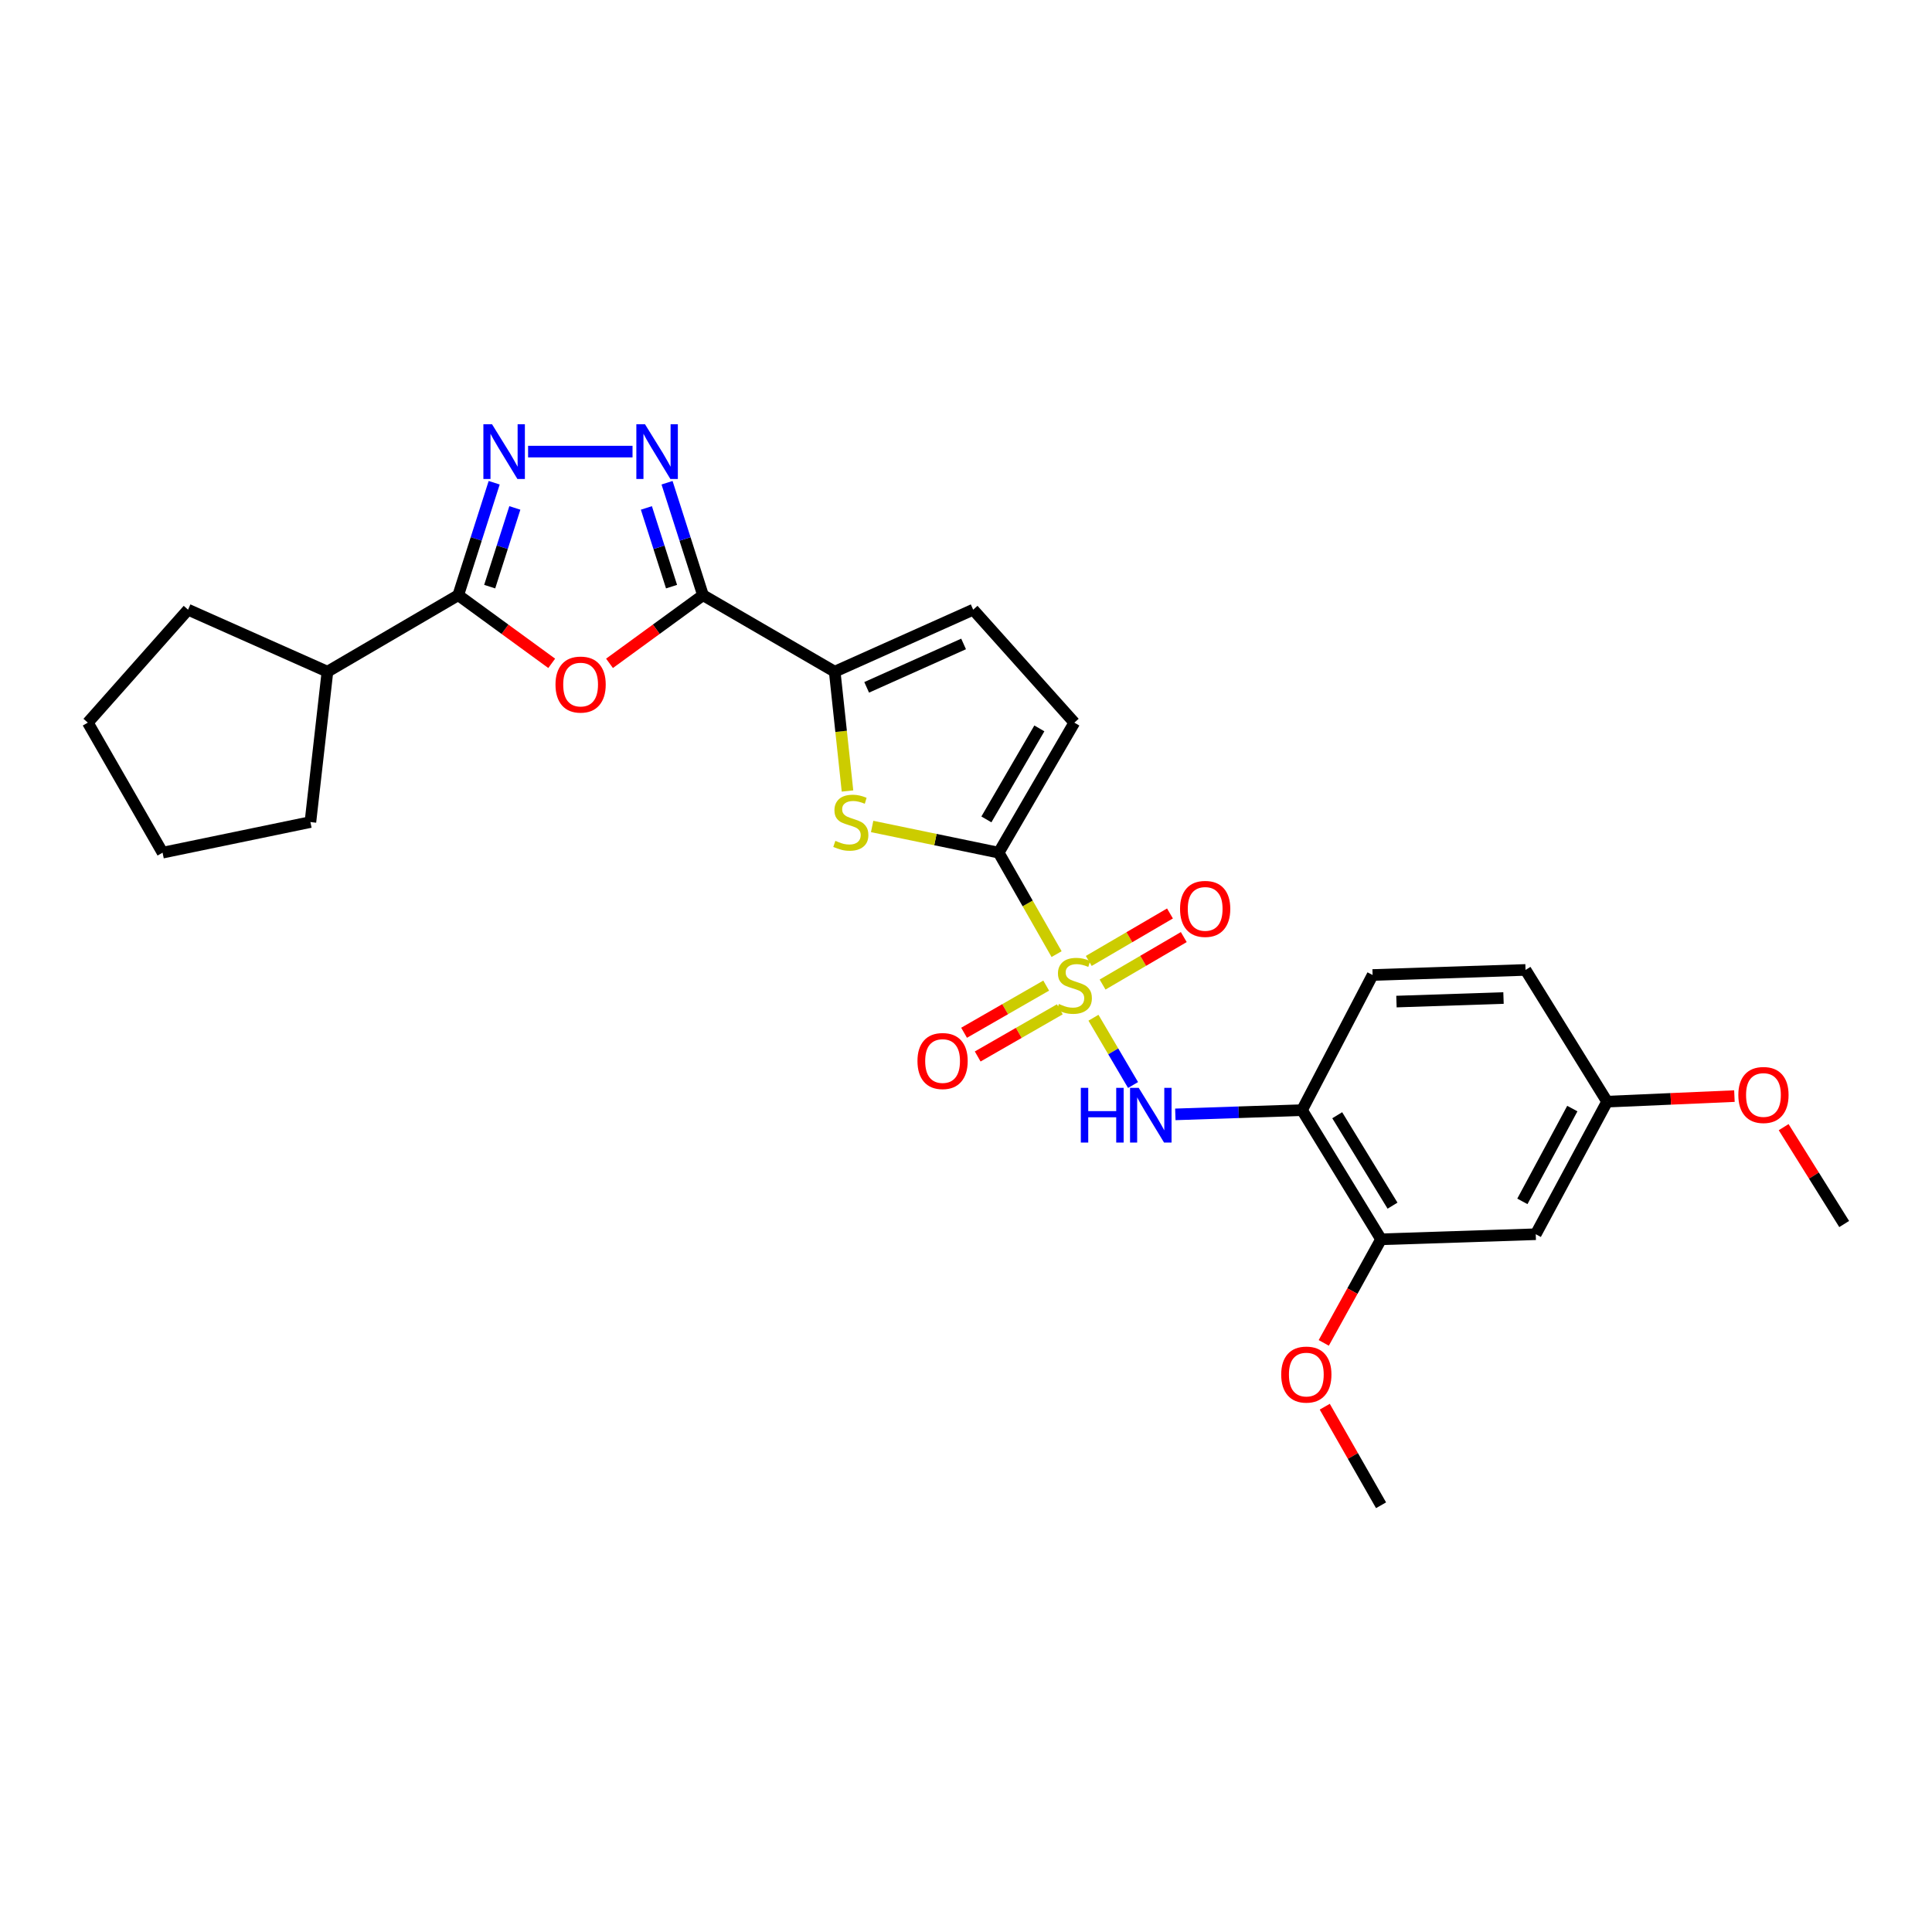 <?xml version='1.0' encoding='iso-8859-1'?>
<svg version='1.1' baseProfile='full'
              xmlns='http://www.w3.org/2000/svg'
                      xmlns:rdkit='http://www.rdkit.org/xml'
                      xmlns:xlink='http://www.w3.org/1999/xlink'
                  xml:space='preserve'
width='1000px' height='1000px' viewBox='0 0 1000 1000'>
<!-- END OF HEADER -->
<rect style='opacity:1.0;fill:#FFFFFF;stroke:none' width='1000' height='1000' x='0' y='0'> </rect>
<path class='bond-0' d='M 546.89,493.849 L 531.904,467.594' style='fill:none;fill-rule:evenodd;stroke:#CCCC00;stroke-width:6px;stroke-linecap:butt;stroke-linejoin:miter;stroke-opacity:1' />
<path class='bond-0' d='M 531.904,467.594 L 516.917,441.338' style='fill:none;fill-rule:evenodd;stroke:#000000;stroke-width:6px;stroke-linecap:butt;stroke-linejoin:miter;stroke-opacity:1' />
<path class='bond-8' d='M 565.977,526.776 L 576.22,544.19' style='fill:none;fill-rule:evenodd;stroke:#CCCC00;stroke-width:6px;stroke-linecap:butt;stroke-linejoin:miter;stroke-opacity:1' />
<path class='bond-8' d='M 576.22,544.19 L 586.464,561.605' style='fill:none;fill-rule:evenodd;stroke:#0000FF;stroke-width:6px;stroke-linecap:butt;stroke-linejoin:miter;stroke-opacity:1' />
<path class='bond-13' d='M 541.506,510.148 L 520.255,522.351' style='fill:none;fill-rule:evenodd;stroke:#CCCC00;stroke-width:6px;stroke-linecap:butt;stroke-linejoin:miter;stroke-opacity:1' />
<path class='bond-13' d='M 520.255,522.351 L 499.003,534.554' style='fill:none;fill-rule:evenodd;stroke:#FF0000;stroke-width:6px;stroke-linecap:butt;stroke-linejoin:miter;stroke-opacity:1' />
<path class='bond-13' d='M 548.556,522.425 L 527.304,534.628' style='fill:none;fill-rule:evenodd;stroke:#CCCC00;stroke-width:6px;stroke-linecap:butt;stroke-linejoin:miter;stroke-opacity:1' />
<path class='bond-13' d='M 527.304,534.628 L 506.052,546.831' style='fill:none;fill-rule:evenodd;stroke:#FF0000;stroke-width:6px;stroke-linecap:butt;stroke-linejoin:miter;stroke-opacity:1' />
<path class='bond-14' d='M 570.69,509.601 L 591.707,497.315' style='fill:none;fill-rule:evenodd;stroke:#CCCC00;stroke-width:6px;stroke-linecap:butt;stroke-linejoin:miter;stroke-opacity:1' />
<path class='bond-14' d='M 591.707,497.315 L 612.725,485.029' style='fill:none;fill-rule:evenodd;stroke:#FF0000;stroke-width:6px;stroke-linecap:butt;stroke-linejoin:miter;stroke-opacity:1' />
<path class='bond-14' d='M 563.546,497.379 L 584.563,485.093' style='fill:none;fill-rule:evenodd;stroke:#CCCC00;stroke-width:6px;stroke-linecap:butt;stroke-linejoin:miter;stroke-opacity:1' />
<path class='bond-14' d='M 584.563,485.093 L 605.581,472.808' style='fill:none;fill-rule:evenodd;stroke:#FF0000;stroke-width:6px;stroke-linecap:butt;stroke-linejoin:miter;stroke-opacity:1' />
<path class='bond-5' d='M 516.917,441.338 L 484.168,434.56' style='fill:none;fill-rule:evenodd;stroke:#000000;stroke-width:6px;stroke-linecap:butt;stroke-linejoin:miter;stroke-opacity:1' />
<path class='bond-5' d='M 484.168,434.56 L 451.418,427.782' style='fill:none;fill-rule:evenodd;stroke:#CCCC00;stroke-width:6px;stroke-linecap:butt;stroke-linejoin:miter;stroke-opacity:1' />
<path class='bond-10' d='M 516.917,441.338 L 556.077,374.038' style='fill:none;fill-rule:evenodd;stroke:#000000;stroke-width:6px;stroke-linecap:butt;stroke-linejoin:miter;stroke-opacity:1' />
<path class='bond-10' d='M 510.555,424.124 L 537.967,377.013' style='fill:none;fill-rule:evenodd;stroke:#000000;stroke-width:6px;stroke-linecap:butt;stroke-linejoin:miter;stroke-opacity:1' />
<path class='bond-1' d='M 363.866,308.067 L 432.047,347.659' style='fill:none;fill-rule:evenodd;stroke:#000000;stroke-width:6px;stroke-linecap:butt;stroke-linejoin:miter;stroke-opacity:1' />
<path class='bond-2' d='M 363.866,308.067 L 339.674,325.705' style='fill:none;fill-rule:evenodd;stroke:#000000;stroke-width:6px;stroke-linecap:butt;stroke-linejoin:miter;stroke-opacity:1' />
<path class='bond-2' d='M 339.674,325.705 L 315.482,343.343' style='fill:none;fill-rule:evenodd;stroke:#FF0000;stroke-width:6px;stroke-linecap:butt;stroke-linejoin:miter;stroke-opacity:1' />
<path class='bond-3' d='M 363.866,308.067 L 354.565,278.965' style='fill:none;fill-rule:evenodd;stroke:#000000;stroke-width:6px;stroke-linecap:butt;stroke-linejoin:miter;stroke-opacity:1' />
<path class='bond-3' d='M 354.565,278.965 L 345.263,249.862' style='fill:none;fill-rule:evenodd;stroke:#0000FF;stroke-width:6px;stroke-linecap:butt;stroke-linejoin:miter;stroke-opacity:1' />
<path class='bond-3' d='M 347.591,303.646 L 341.08,283.275' style='fill:none;fill-rule:evenodd;stroke:#000000;stroke-width:6px;stroke-linecap:butt;stroke-linejoin:miter;stroke-opacity:1' />
<path class='bond-3' d='M 341.08,283.275 L 334.569,262.903' style='fill:none;fill-rule:evenodd;stroke:#0000FF;stroke-width:6px;stroke-linecap:butt;stroke-linejoin:miter;stroke-opacity:1' />
<path class='bond-6' d='M 285.562,343.342 L 261.374,325.705' style='fill:none;fill-rule:evenodd;stroke:#FF0000;stroke-width:6px;stroke-linecap:butt;stroke-linejoin:miter;stroke-opacity:1' />
<path class='bond-6' d='M 261.374,325.705 L 237.186,308.067' style='fill:none;fill-rule:evenodd;stroke:#000000;stroke-width:6px;stroke-linecap:butt;stroke-linejoin:miter;stroke-opacity:1' />
<path class='bond-4' d='M 327.395,233.752 L 273.339,233.752' style='fill:none;fill-rule:evenodd;stroke:#0000FF;stroke-width:6px;stroke-linecap:butt;stroke-linejoin:miter;stroke-opacity:1' />
<path class='bond-30' d='M 255.789,249.862 L 246.487,278.965' style='fill:none;fill-rule:evenodd;stroke:#0000FF;stroke-width:6px;stroke-linecap:butt;stroke-linejoin:miter;stroke-opacity:1' />
<path class='bond-30' d='M 246.487,278.965 L 237.186,308.067' style='fill:none;fill-rule:evenodd;stroke:#000000;stroke-width:6px;stroke-linecap:butt;stroke-linejoin:miter;stroke-opacity:1' />
<path class='bond-30' d='M 266.483,262.903 L 259.972,283.275' style='fill:none;fill-rule:evenodd;stroke:#0000FF;stroke-width:6px;stroke-linecap:butt;stroke-linejoin:miter;stroke-opacity:1' />
<path class='bond-30' d='M 259.972,283.275 L 253.461,303.646' style='fill:none;fill-rule:evenodd;stroke:#000000;stroke-width:6px;stroke-linecap:butt;stroke-linejoin:miter;stroke-opacity:1' />
<path class='bond-7' d='M 438.662,409.421 L 435.355,378.54' style='fill:none;fill-rule:evenodd;stroke:#CCCC00;stroke-width:6px;stroke-linecap:butt;stroke-linejoin:miter;stroke-opacity:1' />
<path class='bond-7' d='M 435.355,378.54 L 432.047,347.659' style='fill:none;fill-rule:evenodd;stroke:#000000;stroke-width:6px;stroke-linecap:butt;stroke-linejoin:miter;stroke-opacity:1' />
<path class='bond-16' d='M 237.186,308.067 L 169.484,347.659' style='fill:none;fill-rule:evenodd;stroke:#000000;stroke-width:6px;stroke-linecap:butt;stroke-linejoin:miter;stroke-opacity:1' />
<path class='bond-28' d='M 432.047,347.659 L 503.72,315.57' style='fill:none;fill-rule:evenodd;stroke:#000000;stroke-width:6px;stroke-linecap:butt;stroke-linejoin:miter;stroke-opacity:1' />
<path class='bond-28' d='M 448.583,355.767 L 498.754,333.305' style='fill:none;fill-rule:evenodd;stroke:#000000;stroke-width:6px;stroke-linecap:butt;stroke-linejoin:miter;stroke-opacity:1' />
<path class='bond-9' d='M 608.351,576.802 L 641.142,575.702' style='fill:none;fill-rule:evenodd;stroke:#0000FF;stroke-width:6px;stroke-linecap:butt;stroke-linejoin:miter;stroke-opacity:1' />
<path class='bond-9' d='M 641.142,575.702 L 673.933,574.602' style='fill:none;fill-rule:evenodd;stroke:#000000;stroke-width:6px;stroke-linecap:butt;stroke-linejoin:miter;stroke-opacity:1' />
<path class='bond-12' d='M 673.933,574.602 L 714.83,641.461' style='fill:none;fill-rule:evenodd;stroke:#000000;stroke-width:6px;stroke-linecap:butt;stroke-linejoin:miter;stroke-opacity:1' />
<path class='bond-12' d='M 692.144,577.243 L 720.772,624.045' style='fill:none;fill-rule:evenodd;stroke:#000000;stroke-width:6px;stroke-linecap:butt;stroke-linejoin:miter;stroke-opacity:1' />
<path class='bond-17' d='M 673.933,574.602 L 710.458,504.659' style='fill:none;fill-rule:evenodd;stroke:#000000;stroke-width:6px;stroke-linecap:butt;stroke-linejoin:miter;stroke-opacity:1' />
<path class='bond-11' d='M 556.077,374.038 L 503.72,315.57' style='fill:none;fill-rule:evenodd;stroke:#000000;stroke-width:6px;stroke-linecap:butt;stroke-linejoin:miter;stroke-opacity:1' />
<path class='bond-15' d='M 714.83,641.461 L 794.903,638.835' style='fill:none;fill-rule:evenodd;stroke:#000000;stroke-width:6px;stroke-linecap:butt;stroke-linejoin:miter;stroke-opacity:1' />
<path class='bond-20' d='M 714.83,641.461 L 700.003,668.27' style='fill:none;fill-rule:evenodd;stroke:#000000;stroke-width:6px;stroke-linecap:butt;stroke-linejoin:miter;stroke-opacity:1' />
<path class='bond-20' d='M 700.003,668.27 L 685.176,695.078' style='fill:none;fill-rule:evenodd;stroke:#FF0000;stroke-width:6px;stroke-linecap:butt;stroke-linejoin:miter;stroke-opacity:1' />
<path class='bond-29' d='M 794.903,638.835 L 831.837,570.213' style='fill:none;fill-rule:evenodd;stroke:#000000;stroke-width:6px;stroke-linecap:butt;stroke-linejoin:miter;stroke-opacity:1' />
<path class='bond-29' d='M 787.977,621.832 L 813.831,573.797' style='fill:none;fill-rule:evenodd;stroke:#000000;stroke-width:6px;stroke-linecap:butt;stroke-linejoin:miter;stroke-opacity:1' />
<path class='bond-22' d='M 169.484,347.659 L 160.668,425.498' style='fill:none;fill-rule:evenodd;stroke:#000000;stroke-width:6px;stroke-linecap:butt;stroke-linejoin:miter;stroke-opacity:1' />
<path class='bond-23' d='M 169.484,347.659 L 97.332,315.57' style='fill:none;fill-rule:evenodd;stroke:#000000;stroke-width:6px;stroke-linecap:butt;stroke-linejoin:miter;stroke-opacity:1' />
<path class='bond-19' d='M 710.458,504.659 L 789.618,502.032' style='fill:none;fill-rule:evenodd;stroke:#000000;stroke-width:6px;stroke-linecap:butt;stroke-linejoin:miter;stroke-opacity:1' />
<path class='bond-19' d='M 722.801,518.414 L 778.213,516.575' style='fill:none;fill-rule:evenodd;stroke:#000000;stroke-width:6px;stroke-linecap:butt;stroke-linejoin:miter;stroke-opacity:1' />
<path class='bond-18' d='M 831.837,570.213 L 789.618,502.032' style='fill:none;fill-rule:evenodd;stroke:#000000;stroke-width:6px;stroke-linecap:butt;stroke-linejoin:miter;stroke-opacity:1' />
<path class='bond-21' d='M 831.837,570.213 L 864.786,568.775' style='fill:none;fill-rule:evenodd;stroke:#000000;stroke-width:6px;stroke-linecap:butt;stroke-linejoin:miter;stroke-opacity:1' />
<path class='bond-21' d='M 864.786,568.775 L 897.734,567.337' style='fill:none;fill-rule:evenodd;stroke:#FF0000;stroke-width:6px;stroke-linecap:butt;stroke-linejoin:miter;stroke-opacity:1' />
<path class='bond-24' d='M 685.694,728.106 L 700.262,753.614' style='fill:none;fill-rule:evenodd;stroke:#FF0000;stroke-width:6px;stroke-linecap:butt;stroke-linejoin:miter;stroke-opacity:1' />
<path class='bond-24' d='M 700.262,753.614 L 714.83,779.121' style='fill:none;fill-rule:evenodd;stroke:#000000;stroke-width:6px;stroke-linecap:butt;stroke-linejoin:miter;stroke-opacity:1' />
<path class='bond-25' d='M 923.215,583.413 L 938.88,608.481' style='fill:none;fill-rule:evenodd;stroke:#FF0000;stroke-width:6px;stroke-linecap:butt;stroke-linejoin:miter;stroke-opacity:1' />
<path class='bond-25' d='M 938.88,608.481 L 954.545,633.549' style='fill:none;fill-rule:evenodd;stroke:#000000;stroke-width:6px;stroke-linecap:butt;stroke-linejoin:miter;stroke-opacity:1' />
<path class='bond-27' d='M 160.668,425.498 L 84.15,441.338' style='fill:none;fill-rule:evenodd;stroke:#000000;stroke-width:6px;stroke-linecap:butt;stroke-linejoin:miter;stroke-opacity:1' />
<path class='bond-26' d='M 97.332,315.57 L 45.455,374.038' style='fill:none;fill-rule:evenodd;stroke:#000000;stroke-width:6px;stroke-linecap:butt;stroke-linejoin:miter;stroke-opacity:1' />
<path class='bond-31' d='M 45.455,374.038 L 84.15,441.338' style='fill:none;fill-rule:evenodd;stroke:#000000;stroke-width:6px;stroke-linecap:butt;stroke-linejoin:miter;stroke-opacity:1' />
<path  class='atom-0' d='M 548.077 519.664
Q 548.397 519.784, 549.717 520.344
Q 551.037 520.904, 552.477 521.264
Q 553.957 521.584, 555.397 521.584
Q 558.077 521.584, 559.637 520.304
Q 561.197 518.984, 561.197 516.704
Q 561.197 515.144, 560.397 514.184
Q 559.637 513.224, 558.437 512.704
Q 557.237 512.184, 555.237 511.584
Q 552.717 510.824, 551.197 510.104
Q 549.717 509.384, 548.637 507.864
Q 547.597 506.344, 547.597 503.784
Q 547.597 500.224, 549.997 498.024
Q 552.437 495.824, 557.237 495.824
Q 560.517 495.824, 564.237 497.384
L 563.317 500.464
Q 559.917 499.064, 557.357 499.064
Q 554.597 499.064, 553.077 500.224
Q 551.557 501.344, 551.597 503.304
Q 551.597 504.824, 552.357 505.744
Q 553.157 506.664, 554.277 507.184
Q 555.437 507.704, 557.357 508.304
Q 559.917 509.104, 561.437 509.904
Q 562.957 510.704, 564.037 512.344
Q 565.157 513.944, 565.157 516.704
Q 565.157 520.624, 562.517 522.744
Q 559.917 524.824, 555.557 524.824
Q 553.037 524.824, 551.117 524.264
Q 549.237 523.744, 546.997 522.824
L 548.077 519.664
' fill='#CCCC00'/>
<path  class='atom-3' d='M 287.522 354.33
Q 287.522 347.53, 290.882 343.73
Q 294.242 339.93, 300.522 339.93
Q 306.802 339.93, 310.162 343.73
Q 313.522 347.53, 313.522 354.33
Q 313.522 361.21, 310.122 365.13
Q 306.722 369.01, 300.522 369.01
Q 294.282 369.01, 290.882 365.13
Q 287.522 361.25, 287.522 354.33
M 300.522 365.81
Q 304.842 365.81, 307.162 362.93
Q 309.522 360.01, 309.522 354.33
Q 309.522 348.77, 307.162 345.97
Q 304.842 343.13, 300.522 343.13
Q 296.202 343.13, 293.842 345.93
Q 291.522 348.73, 291.522 354.33
Q 291.522 360.05, 293.842 362.93
Q 296.202 365.81, 300.522 365.81
' fill='#FF0000'/>
<path  class='atom-4' d='M 333.854 219.592
L 343.134 234.592
Q 344.054 236.072, 345.534 238.752
Q 347.014 241.432, 347.094 241.592
L 347.094 219.592
L 350.854 219.592
L 350.854 247.912
L 346.974 247.912
L 337.014 231.512
Q 335.854 229.592, 334.614 227.392
Q 333.414 225.192, 333.054 224.512
L 333.054 247.912
L 329.374 247.912
L 329.374 219.592
L 333.854 219.592
' fill='#0000FF'/>
<path  class='atom-5' d='M 254.678 219.592
L 263.958 234.592
Q 264.878 236.072, 266.358 238.752
Q 267.838 241.432, 267.918 241.592
L 267.918 219.592
L 271.678 219.592
L 271.678 247.912
L 267.798 247.912
L 257.838 231.512
Q 256.678 229.592, 255.438 227.392
Q 254.238 225.192, 253.878 224.512
L 253.878 247.912
L 250.198 247.912
L 250.198 219.592
L 254.678 219.592
' fill='#0000FF'/>
<path  class='atom-6' d='M 432.384 435.218
Q 432.704 435.338, 434.024 435.898
Q 435.344 436.458, 436.784 436.818
Q 438.264 437.138, 439.704 437.138
Q 442.384 437.138, 443.944 435.858
Q 445.504 434.538, 445.504 432.258
Q 445.504 430.698, 444.704 429.738
Q 443.944 428.778, 442.744 428.258
Q 441.544 427.738, 439.544 427.138
Q 437.024 426.378, 435.504 425.658
Q 434.024 424.938, 432.944 423.418
Q 431.904 421.898, 431.904 419.338
Q 431.904 415.778, 434.304 413.578
Q 436.744 411.378, 441.544 411.378
Q 444.824 411.378, 448.544 412.938
L 447.624 416.018
Q 444.224 414.618, 441.664 414.618
Q 438.904 414.618, 437.384 415.778
Q 435.864 416.898, 435.904 418.858
Q 435.904 420.378, 436.664 421.298
Q 437.464 422.218, 438.584 422.738
Q 439.744 423.258, 441.664 423.858
Q 444.224 424.658, 445.744 425.458
Q 447.264 426.258, 448.344 427.898
Q 449.464 429.498, 449.464 432.258
Q 449.464 436.178, 446.824 438.298
Q 444.224 440.378, 439.864 440.378
Q 437.344 440.378, 435.424 439.818
Q 433.544 439.298, 431.304 438.378
L 432.384 435.218
' fill='#CCCC00'/>
<path  class='atom-9' d='M 559.433 563.069
L 563.273 563.069
L 563.273 575.109
L 577.753 575.109
L 577.753 563.069
L 581.593 563.069
L 581.593 591.389
L 577.753 591.389
L 577.753 578.309
L 563.273 578.309
L 563.273 591.389
L 559.433 591.389
L 559.433 563.069
' fill='#0000FF'/>
<path  class='atom-9' d='M 589.393 563.069
L 598.673 578.069
Q 599.593 579.549, 601.073 582.229
Q 602.553 584.909, 602.633 585.069
L 602.633 563.069
L 606.393 563.069
L 606.393 591.389
L 602.513 591.389
L 592.553 574.989
Q 591.393 573.069, 590.153 570.869
Q 588.953 568.669, 588.593 567.989
L 588.593 591.389
L 584.913 591.389
L 584.913 563.069
L 589.393 563.069
' fill='#0000FF'/>
<path  class='atom-14' d='M 474.88 549.184
Q 474.88 542.384, 478.24 538.584
Q 481.6 534.784, 487.88 534.784
Q 494.16 534.784, 497.52 538.584
Q 500.88 542.384, 500.88 549.184
Q 500.88 556.064, 497.48 559.984
Q 494.08 563.864, 487.88 563.864
Q 481.64 563.864, 478.24 559.984
Q 474.88 556.104, 474.88 549.184
M 487.88 560.664
Q 492.2 560.664, 494.52 557.784
Q 496.88 554.864, 496.88 549.184
Q 496.88 543.624, 494.52 540.824
Q 492.2 537.984, 487.88 537.984
Q 483.56 537.984, 481.2 540.784
Q 478.88 543.584, 478.88 549.184
Q 478.88 554.904, 481.2 557.784
Q 483.56 560.664, 487.88 560.664
' fill='#FF0000'/>
<path  class='atom-15' d='M 610.794 470.44
Q 610.794 463.64, 614.154 459.84
Q 617.514 456.04, 623.794 456.04
Q 630.074 456.04, 633.434 459.84
Q 636.794 463.64, 636.794 470.44
Q 636.794 477.32, 633.394 481.24
Q 629.994 485.12, 623.794 485.12
Q 617.554 485.12, 614.154 481.24
Q 610.794 477.36, 610.794 470.44
M 623.794 481.92
Q 628.114 481.92, 630.434 479.04
Q 632.794 476.12, 632.794 470.44
Q 632.794 464.88, 630.434 462.08
Q 628.114 459.24, 623.794 459.24
Q 619.474 459.24, 617.114 462.04
Q 614.794 464.84, 614.794 470.44
Q 614.794 476.16, 617.114 479.04
Q 619.474 481.92, 623.794 481.92
' fill='#FF0000'/>
<path  class='atom-21' d='M 663.151 711.476
Q 663.151 704.676, 666.511 700.876
Q 669.871 697.076, 676.151 697.076
Q 682.431 697.076, 685.791 700.876
Q 689.151 704.676, 689.151 711.476
Q 689.151 718.356, 685.751 722.276
Q 682.351 726.156, 676.151 726.156
Q 669.911 726.156, 666.511 722.276
Q 663.151 718.396, 663.151 711.476
M 676.151 722.956
Q 680.471 722.956, 682.791 720.076
Q 685.151 717.156, 685.151 711.476
Q 685.151 705.916, 682.791 703.116
Q 680.471 700.276, 676.151 700.276
Q 671.831 700.276, 669.471 703.076
Q 667.151 705.876, 667.151 711.476
Q 667.151 717.196, 669.471 720.076
Q 671.831 722.956, 676.151 722.956
' fill='#FF0000'/>
<path  class='atom-22' d='M 899.759 566.762
Q 899.759 559.962, 903.119 556.162
Q 906.479 552.362, 912.759 552.362
Q 919.039 552.362, 922.399 556.162
Q 925.759 559.962, 925.759 566.762
Q 925.759 573.642, 922.359 577.562
Q 918.959 581.442, 912.759 581.442
Q 906.519 581.442, 903.119 577.562
Q 899.759 573.682, 899.759 566.762
M 912.759 578.242
Q 917.079 578.242, 919.399 575.362
Q 921.759 572.442, 921.759 566.762
Q 921.759 561.202, 919.399 558.402
Q 917.079 555.562, 912.759 555.562
Q 908.439 555.562, 906.079 558.362
Q 903.759 561.162, 903.759 566.762
Q 903.759 572.482, 906.079 575.362
Q 908.439 578.242, 912.759 578.242
' fill='#FF0000'/>
</svg>
